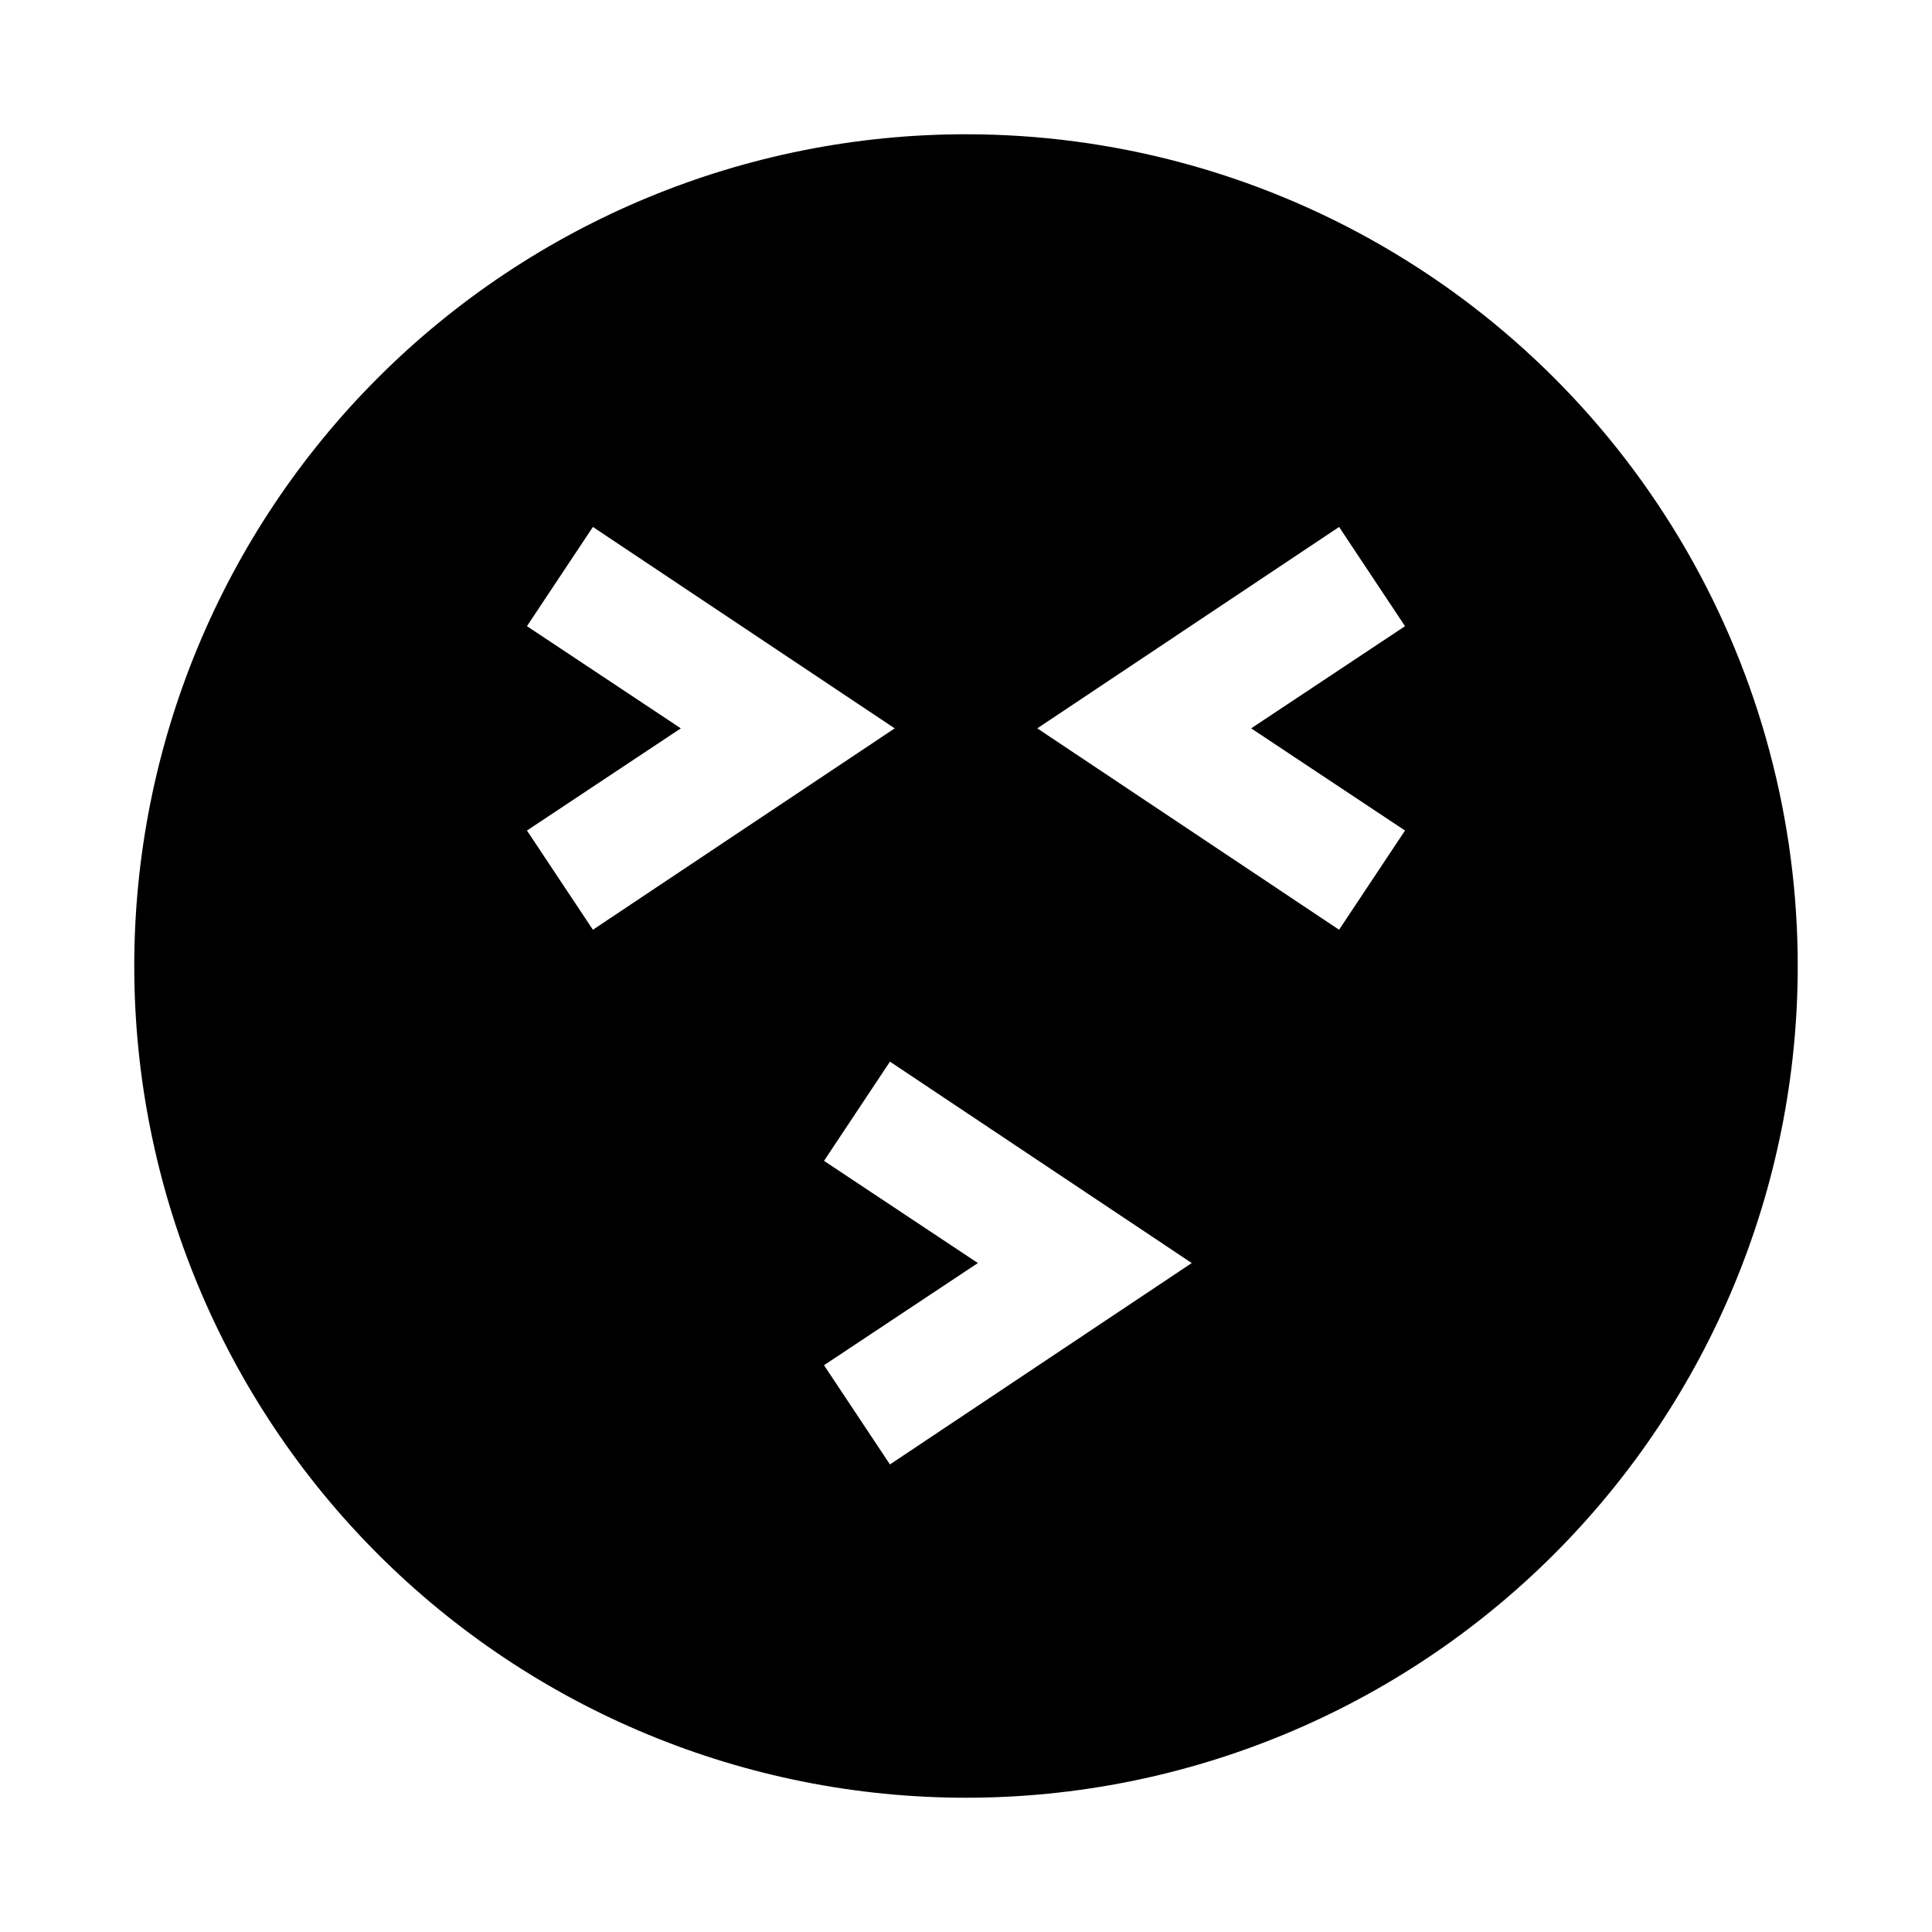 <?xml version="1.0" encoding="UTF-8"?>
<!-- Uploaded to: ICON Repo, www.svgrepo.com, Generator: ICON Repo Mixer Tools -->
<svg fill="#000000" width="800px" height="800px" version="1.1" viewBox="144 144 512 512" xmlns="http://www.w3.org/2000/svg">
 <path d="m400 179.58c-58.461 0-114.52 23.223-155.86 64.559s-64.559 97.398-64.559 155.86c0 58.457 23.223 114.52 64.559 155.86 41.336 41.336 97.398 64.559 155.86 64.559 58.457 0 114.52-23.223 155.86-64.559 41.336-41.336 64.559-97.398 64.559-155.86 0-38.691-10.184-76.703-29.527-110.21-19.348-33.508-47.172-61.332-80.68-80.676-33.508-19.348-71.516-29.531-110.21-29.531zm-116.35 184.52 40.777-27.078-40.777-27.082 17.477-26.293 79.98 53.375-79.98 53.371zm96.195 167.99-17.477-26.293 40.781-27.078-40.777-27.078 17.477-26.293 79.977 53.371zm136.5-167.99-17.477 26.293-79.977-53.371 79.98-53.371 17.477 26.293-40.777 27.078z"/>
</svg>